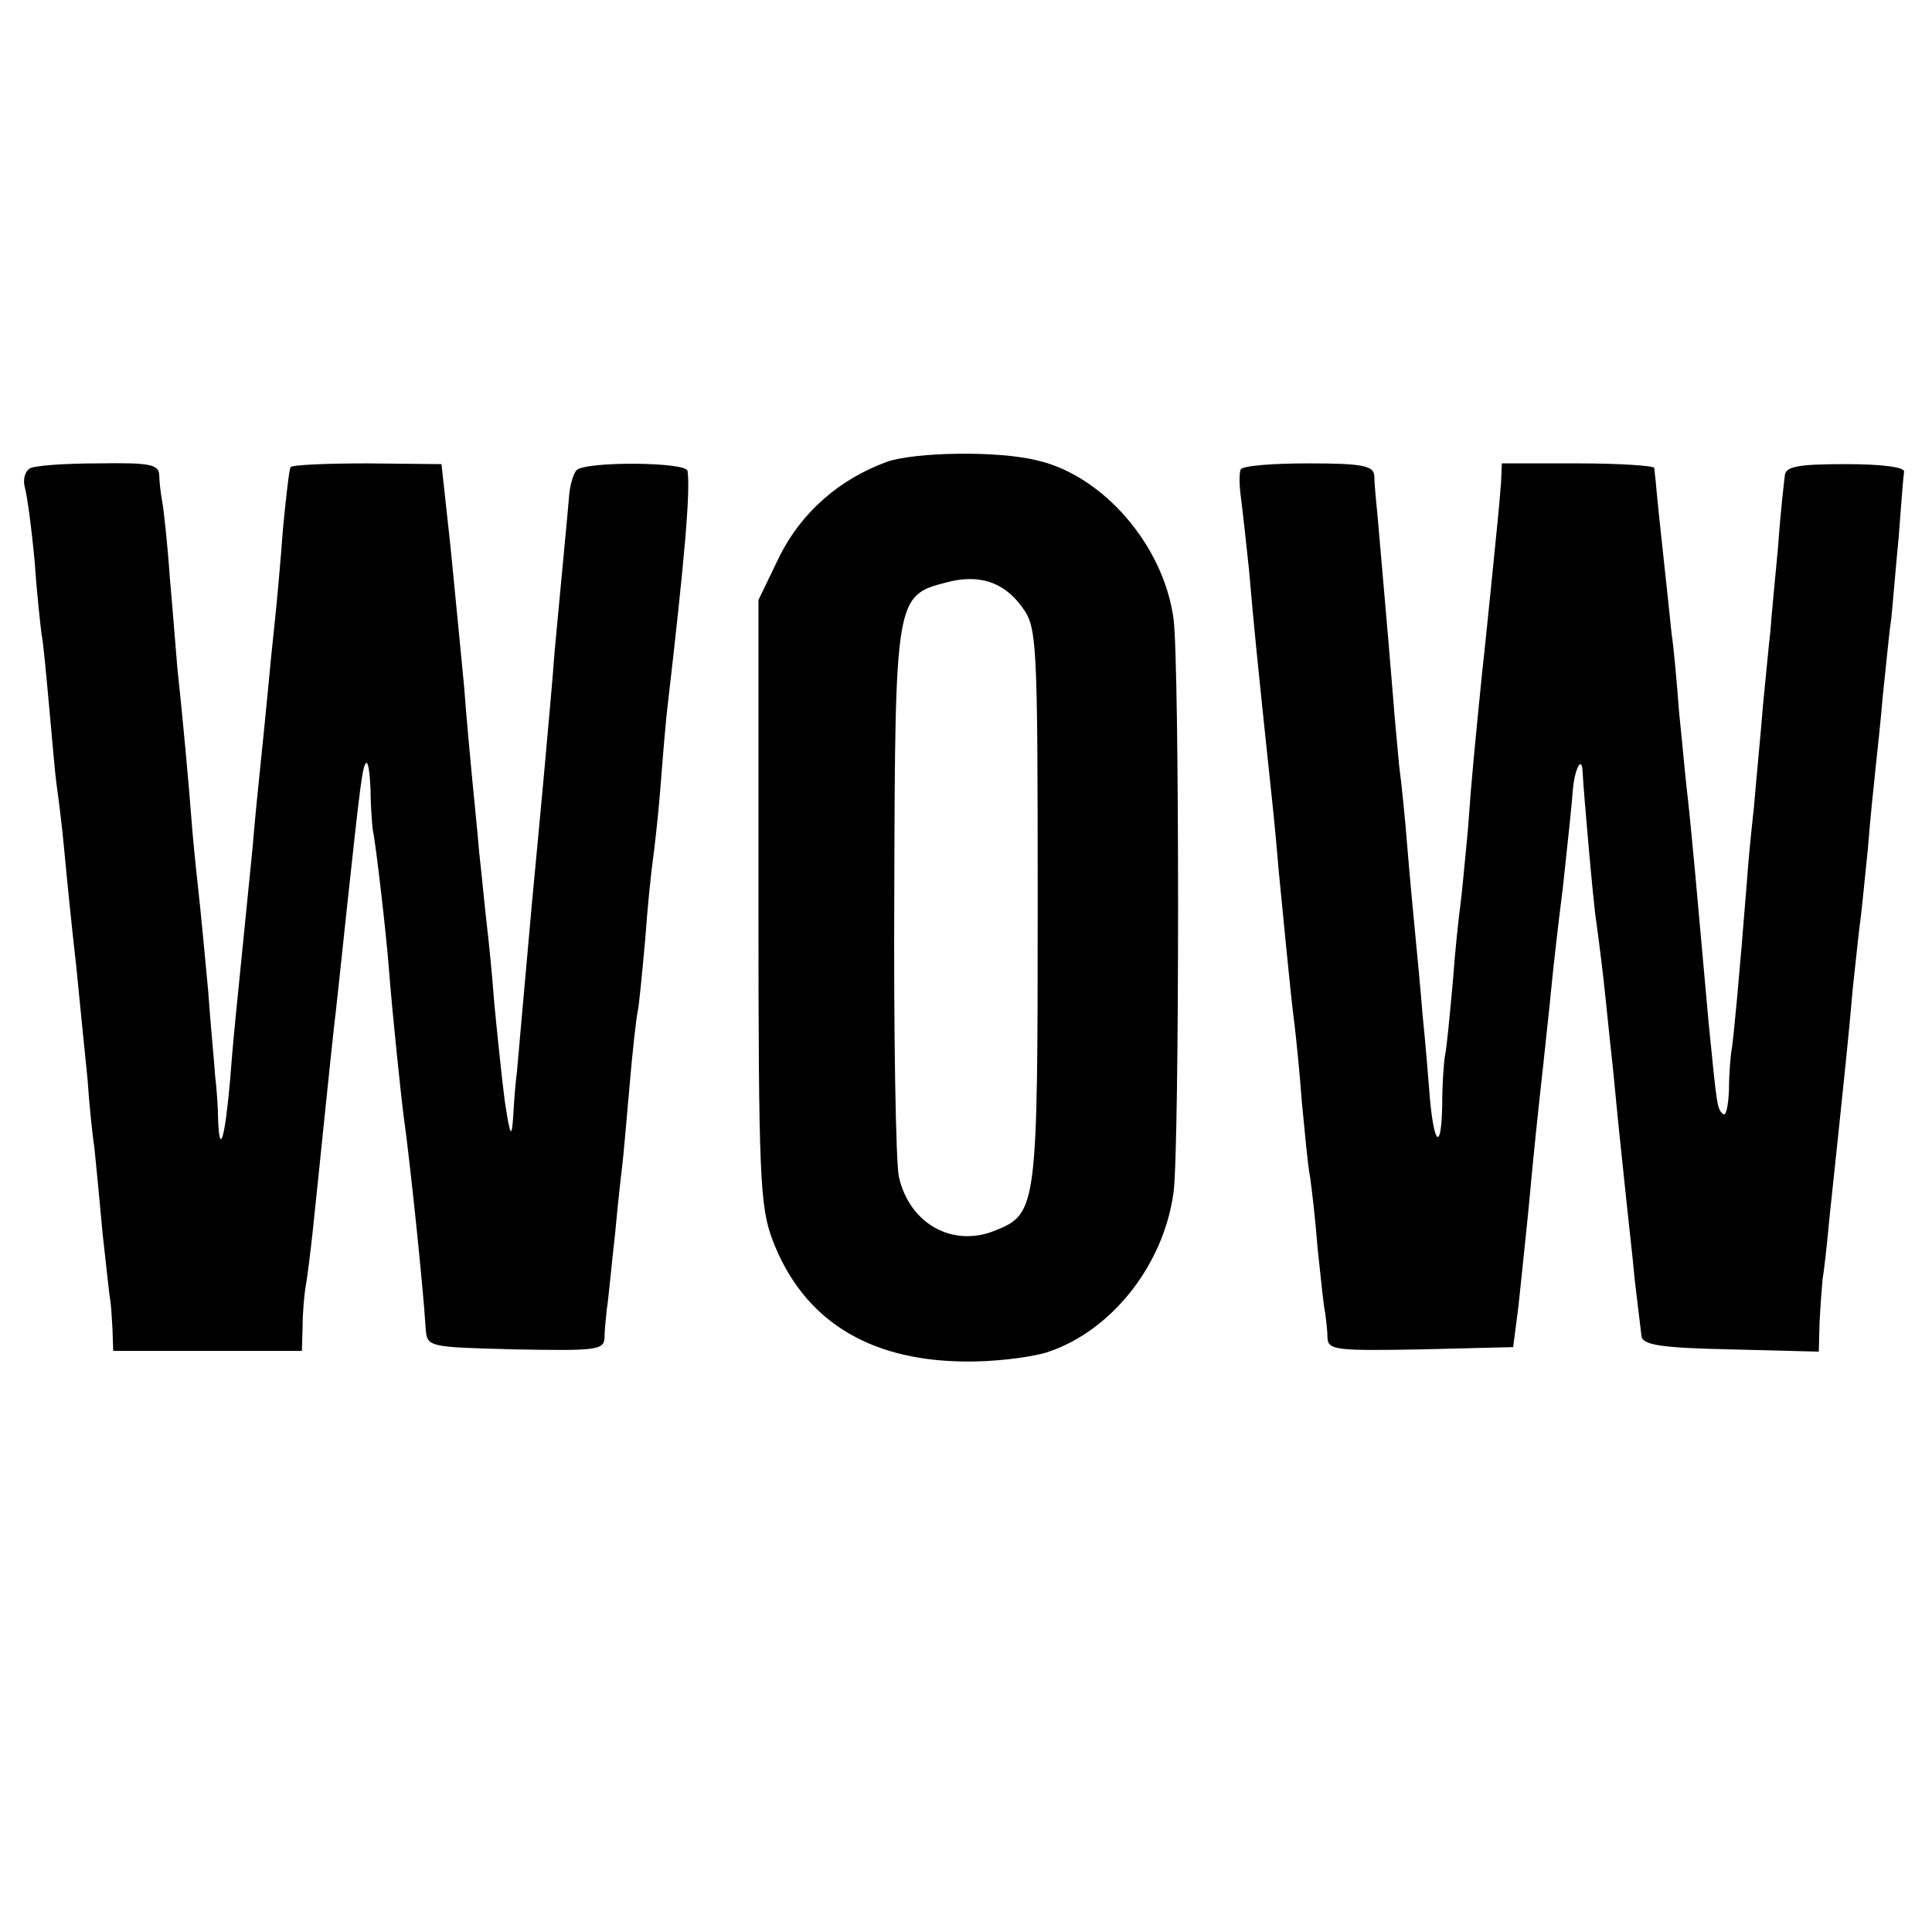 <?xml version="1.0" standalone="no"?>
<!DOCTYPE svg PUBLIC "-//W3C//DTD SVG 20010904//EN"
 "http://www.w3.org/TR/2001/REC-SVG-20010904/DTD/svg10.dtd">
<svg version="1.0" xmlns="http://www.w3.org/2000/svg"
 width="256pt" height="256pt" viewBox="0 0 256 256"
 preserveAspectRatio="xMidYMid meet">
<g transform="translate(0,256) scale(0.1,-0.1)"
fill="#000000" stroke="none">
<path d="M1175 1948 c-63 -23 -113 -67 -142 -125 l-28 -58 0 -400 c0 -367 2
-404 19 -449 40 -104 125 -158 251 -160 39 -1 89 5 112 12 86 28 155 116 168
212 8 58 8 701 0 760 -13 97 -93 190 -181 210 -52 13 -162 11 -199 -2z m179
-192 c20 -27 21 -39 21 -395 0 -399 -1 -409 -55 -431 -57 -24 -115 8 -129 71
-4 19 -7 190 -6 380 1 385 2 390 68 407 44 12 77 1 101 -32z"/>
<path d="M39 1939 c-6 -4 -9 -15 -6 -25 3 -11 9 -55 13 -99 3 -44 8 -87 9 -95
2 -8 6 -51 10 -95 4 -44 8 -91 10 -105 2 -14 7 -52 10 -85 3 -33 10 -103 16
-155 5 -52 12 -120 15 -150 2 -30 6 -71 9 -90 2 -19 7 -71 11 -115 5 -44 9
-83 10 -87 1 -5 2 -21 3 -38 l1 -30 125 0 125 0 1 33 c0 17 2 41 4 52 2 11 6
43 9 70 8 75 26 255 31 295 2 19 9 82 15 140 17 157 20 184 25 189 3 2 5 -13
6 -35 0 -21 2 -46 3 -54 4 -17 18 -140 21 -180 5 -65 17 -178 20 -200 8 -56
26 -228 29 -280 2 -25 2 -25 119 -28 106 -2 117 -1 118 15 0 10 2 27 3 38 2
11 6 56 11 100 4 44 9 87 10 95 1 8 5 53 9 99 4 47 9 92 11 101 2 9 6 52 10
96 3 43 8 90 10 104 2 14 7 57 10 95 3 39 7 89 10 113 22 190 30 281 26 308
-1 12 -135 13 -147 1 -4 -4 -9 -20 -10 -35 -2 -25 -7 -75 -19 -204 -2 -29 -9
-107 -15 -173 -6 -66 -13 -138 -15 -160 -12 -133 -18 -203 -20 -225 -2 -14 -4
-41 -5 -60 -2 -29 -4 -26 -11 20 -4 30 -10 89 -14 130 -3 41 -8 89 -10 105 -2
17 -6 59 -10 95 -3 36 -8 83 -10 105 -2 22 -7 74 -10 115 -4 41 -12 125 -18
185 l-12 110 -98 1 c-54 0 -100 -2 -102 -5 -2 -4 -6 -40 -10 -81 -3 -41 -8
-97 -11 -125 -3 -27 -7 -68 -9 -90 -2 -22 -7 -71 -11 -110 -4 -38 -8 -81 -9
-95 -9 -91 -17 -170 -20 -200 -2 -19 -7 -69 -10 -110 -7 -79 -14 -103 -16 -54
0 16 -2 43 -4 59 -1 17 -6 66 -9 110 -4 44 -9 96 -11 115 -2 19 -7 63 -10 98
-5 66 -13 152 -20 217 -2 22 -6 76 -10 120 -3 44 -8 89 -10 100 -2 11 -4 27
-4 36 -1 14 -14 16 -81 15 -45 0 -86 -3 -91 -7z"/>
<path d="M1644 1938 c-2 -4 -2 -20 0 -35 2 -15 7 -59 11 -98 7 -80 9 -101 30
-300 3 -27 7 -70 9 -95 6 -60 16 -168 21 -205 2 -16 7 -64 10 -105 4 -41 8
-86 11 -100 2 -14 7 -56 10 -95 4 -38 8 -77 10 -85 1 -8 3 -23 3 -33 1 -16 12
-17 124 -15 l122 3 7 54 c3 29 9 85 13 125 8 86 12 124 20 196 3 30 8 73 10
95 2 22 9 85 16 140 6 55 12 112 13 127 2 28 12 48 13 26 1 -24 15 -183 18
-198 1 -8 6 -44 10 -80 4 -36 8 -78 10 -95 2 -16 6 -61 10 -100 4 -38 9 -86
11 -105 2 -19 7 -62 10 -95 4 -33 8 -67 9 -75 1 -12 24 -16 118 -18 l117 -3 1
38 c1 21 3 47 4 58 2 11 6 47 9 80 20 189 26 246 31 305 4 36 8 76 10 90 2 14
6 57 10 95 3 39 8 86 10 105 2 19 7 64 10 100 4 36 8 81 11 100 2 19 6 69 10
110 3 41 6 79 7 85 1 6 -29 10 -77 10 -63 0 -80 -3 -81 -15 -1 -8 -6 -51 -9
-95 -4 -44 -9 -93 -10 -110 -2 -16 -6 -61 -10 -100 -3 -38 -9 -99 -12 -135 -4
-36 -8 -78 -9 -95 -11 -139 -18 -209 -20 -223 -2 -10 -4 -35 -4 -56 -1 -22 -4
-36 -8 -32 -8 7 -8 11 -19 121 -4 44 -8 89 -9 100 -1 11 -5 56 -9 100 -4 44
-9 94 -11 110 -2 17 -6 62 -10 100 -3 39 -7 86 -10 105 -8 78 -18 166 -20 190
-1 14 -3 27 -3 30 -1 3 -47 6 -102 6 l-100 0 -1 -25 c-1 -14 -3 -35 -4 -46 -1
-11 -5 -51 -9 -90 -4 -38 -9 -90 -12 -115 -10 -101 -14 -139 -19 -210 -4 -41
-8 -86 -10 -100 -2 -14 -7 -60 -10 -102 -4 -43 -8 -86 -10 -95 -2 -10 -4 -40
-4 -67 -1 -59 -10 -56 -16 5 -2 24 -6 76 -10 114 -3 39 -8 88 -10 110 -2 22
-7 72 -10 110 -3 39 -8 88 -11 110 -2 22 -6 63 -8 90 -7 87 -18 209 -21 245
-2 19 -4 42 -4 50 -1 13 -17 16 -87 16 -47 0 -87 -3 -90 -8z"/>
</g>
</svg>
